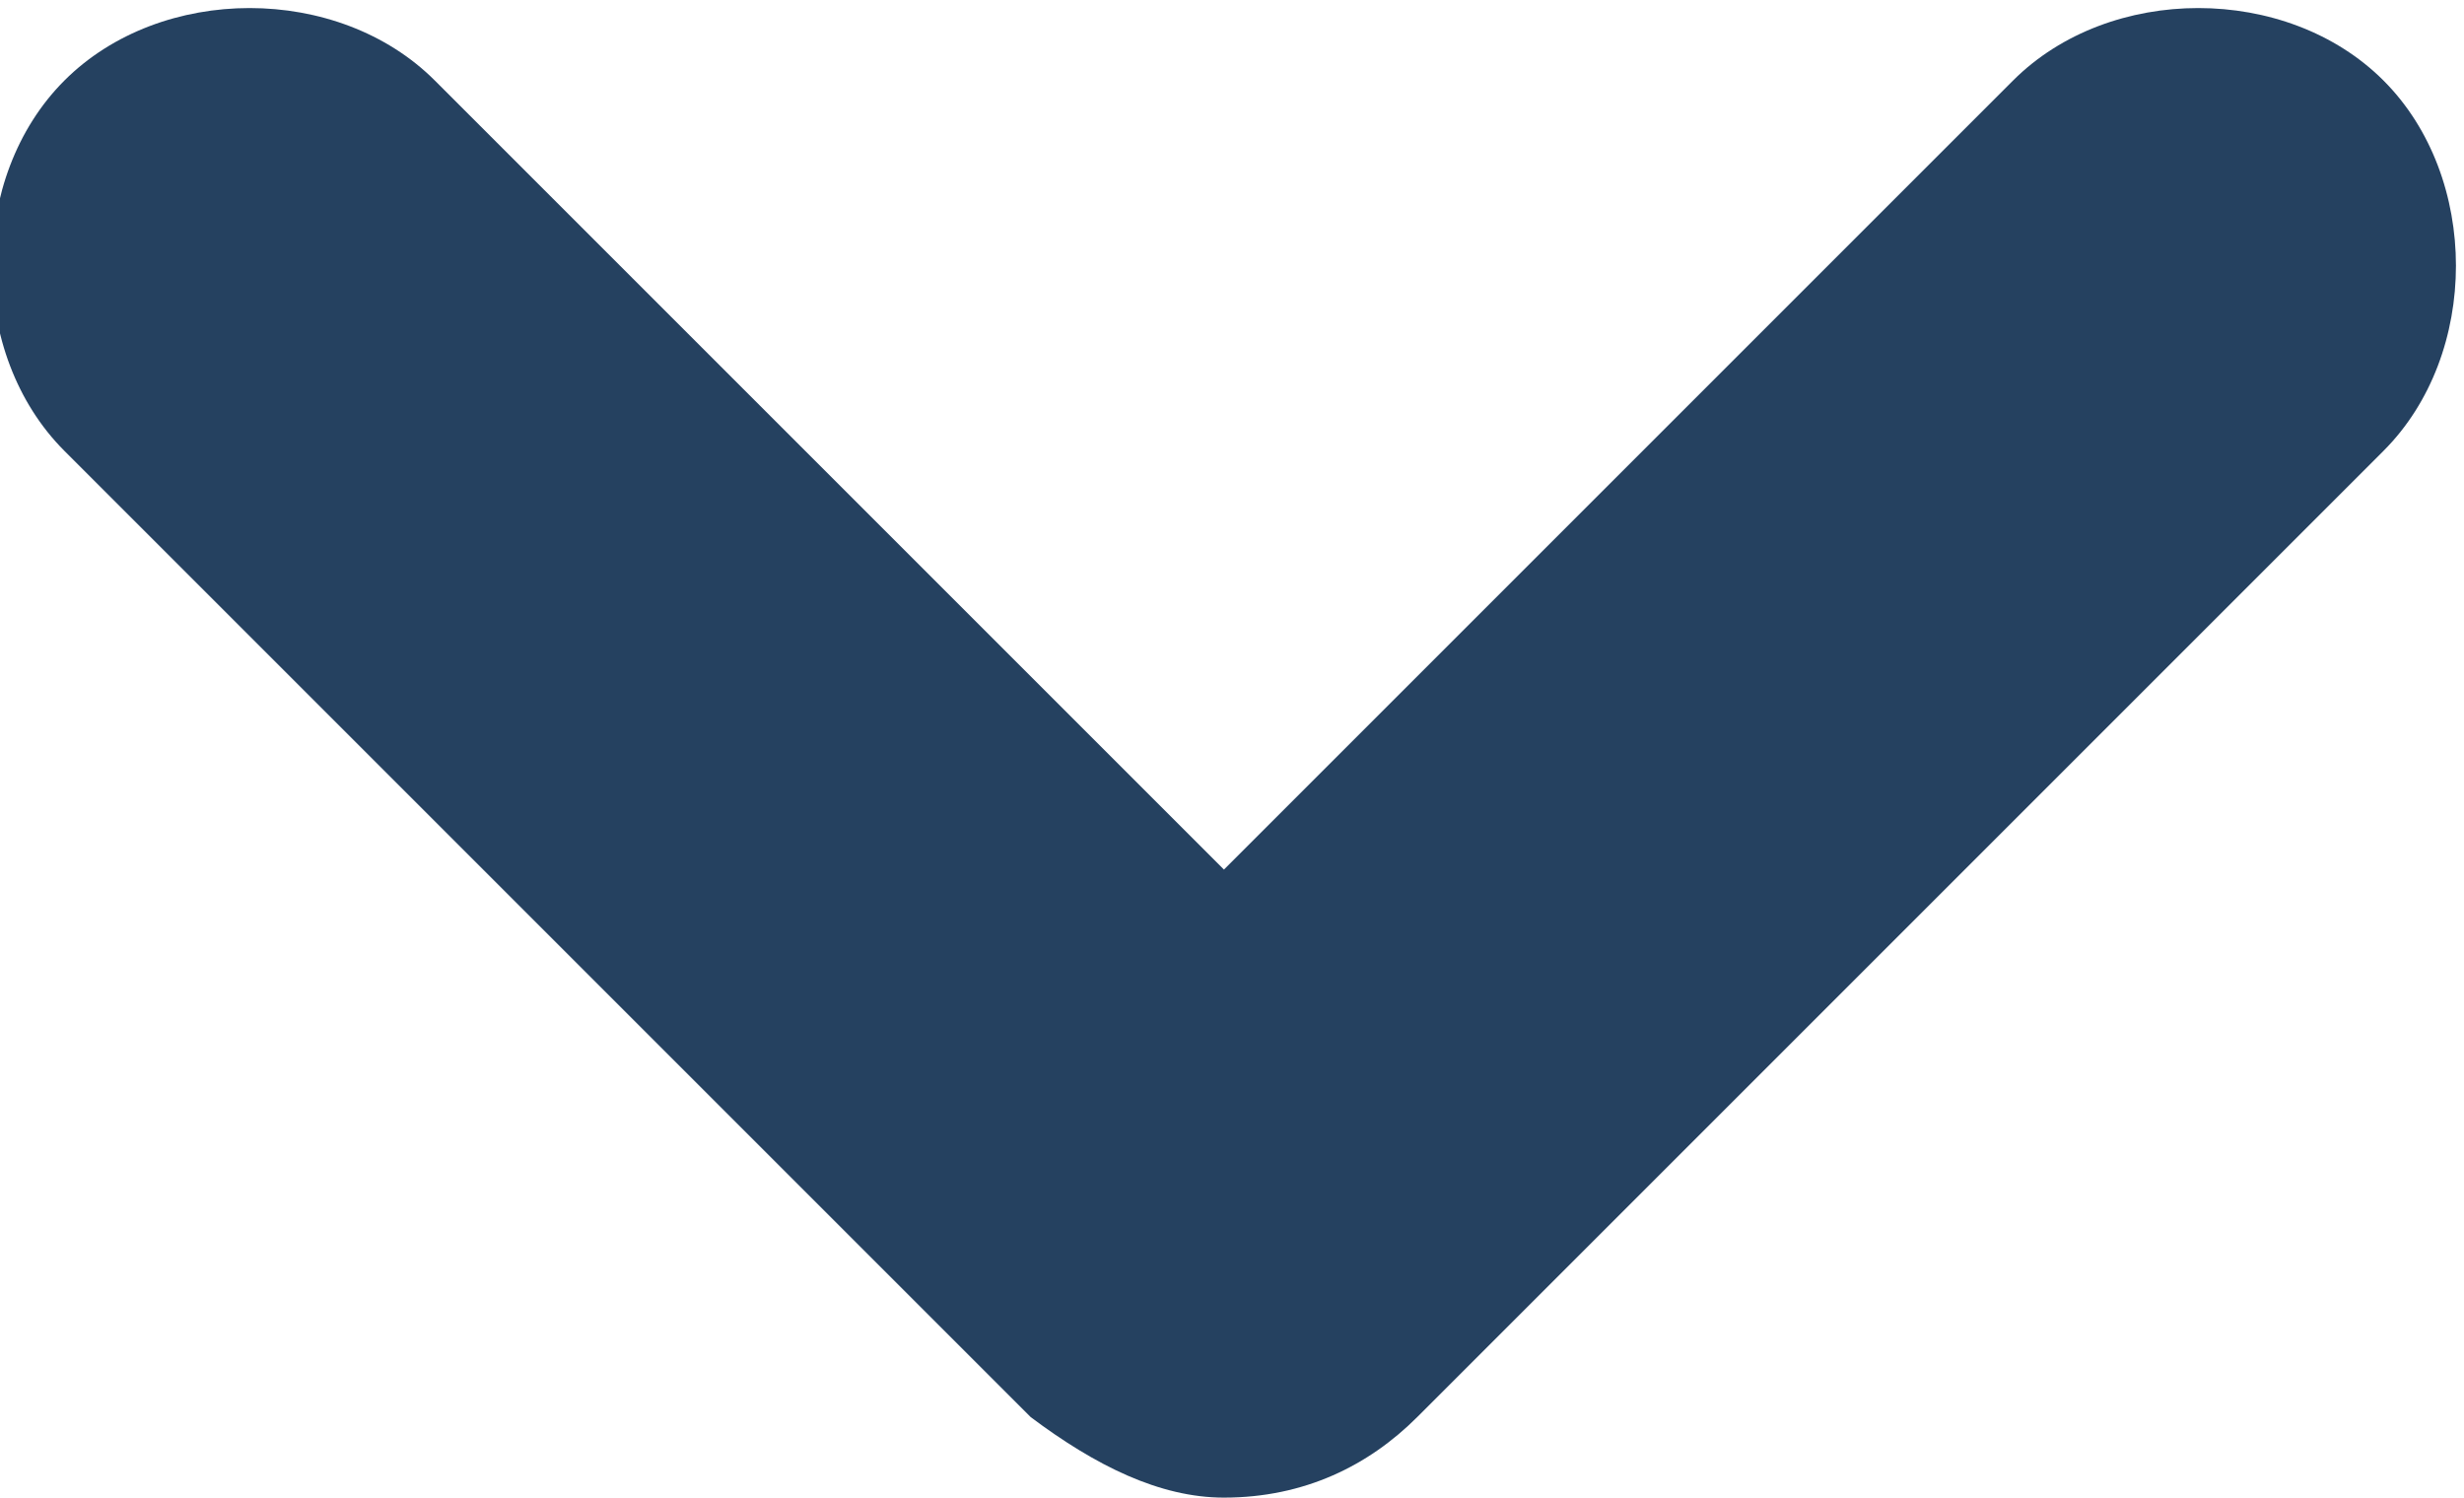 <svg xmlns="http://www.w3.org/2000/svg" viewBox="0 0 15.3 9.3"><path d="M7.6 9.3c-.4 0-.8-.2-1.2-.5l-6-6C-.2 2.2-.2 1.1.4.5s1.7-.6 2.3 0l4.9 4.9L12.5.5c.6-.6 1.7-.6 2.3 0 .6.6.6 1.7 0 2.3l-6 6c-.3.3-.7.5-1.2.5z" fill="#254160"/></svg>